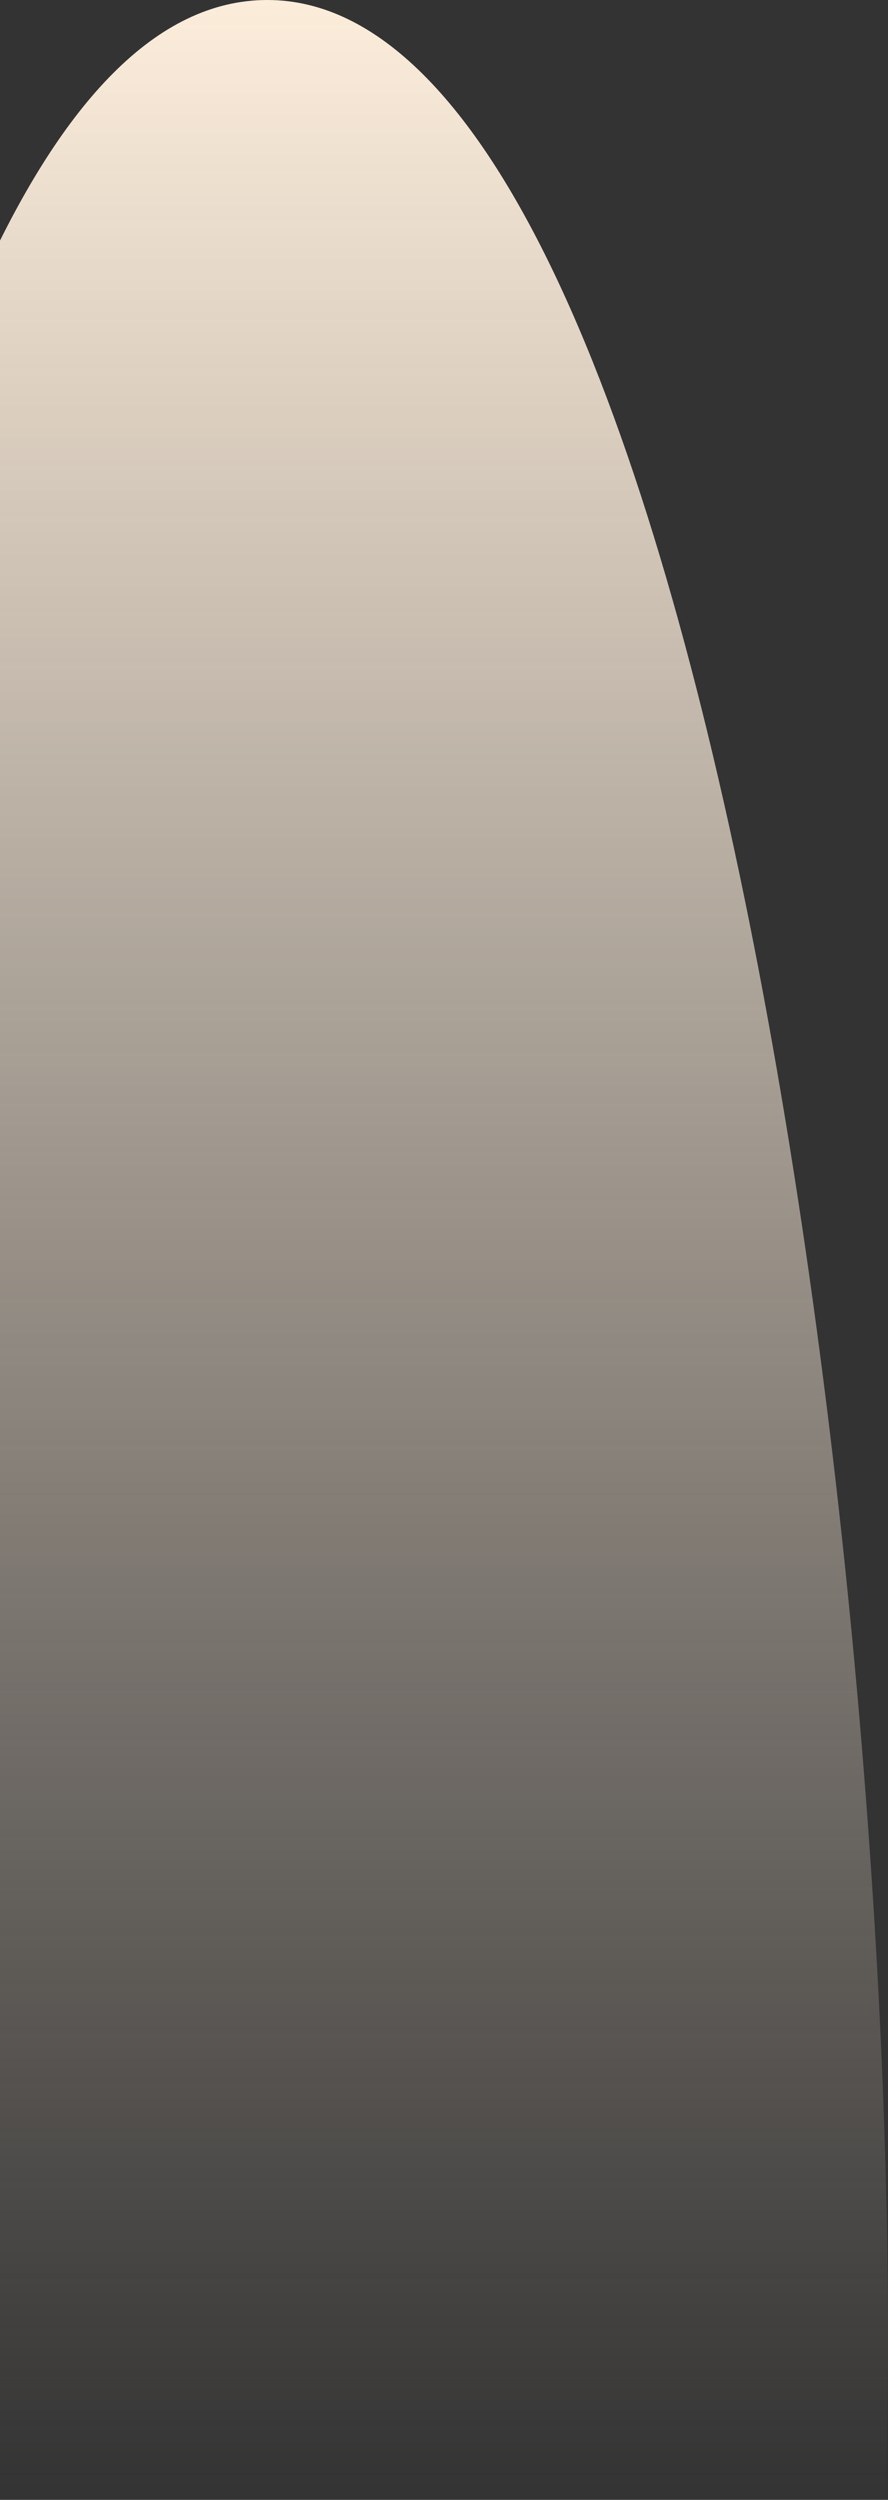 <svg width="231" height="650" viewBox="0 0 231 650" fill="none" xmlns="http://www.w3.org/2000/svg">
<rect x="0" y="0" width="231" height="650" fill="#333333" stroke="none"/>
<path d="M69.545 0C185.281 0 237.821 439.015 230.293 650H-88C-88 430.492 -46.192 0 69.545 0Z" fill="url(#paint0_linear_148_165)"/>
<defs>
<linearGradient id="paint0_linear_148_165" x1="71.5" y1="0" x2="71.5" y2="650" gradientUnits="userSpaceOnUse">
<stop stop-color="#FCEDDB"/>
<stop offset="1" stop-color="#FCEDDB" stop-opacity="0"/>
</linearGradient>
</defs>
</svg>
